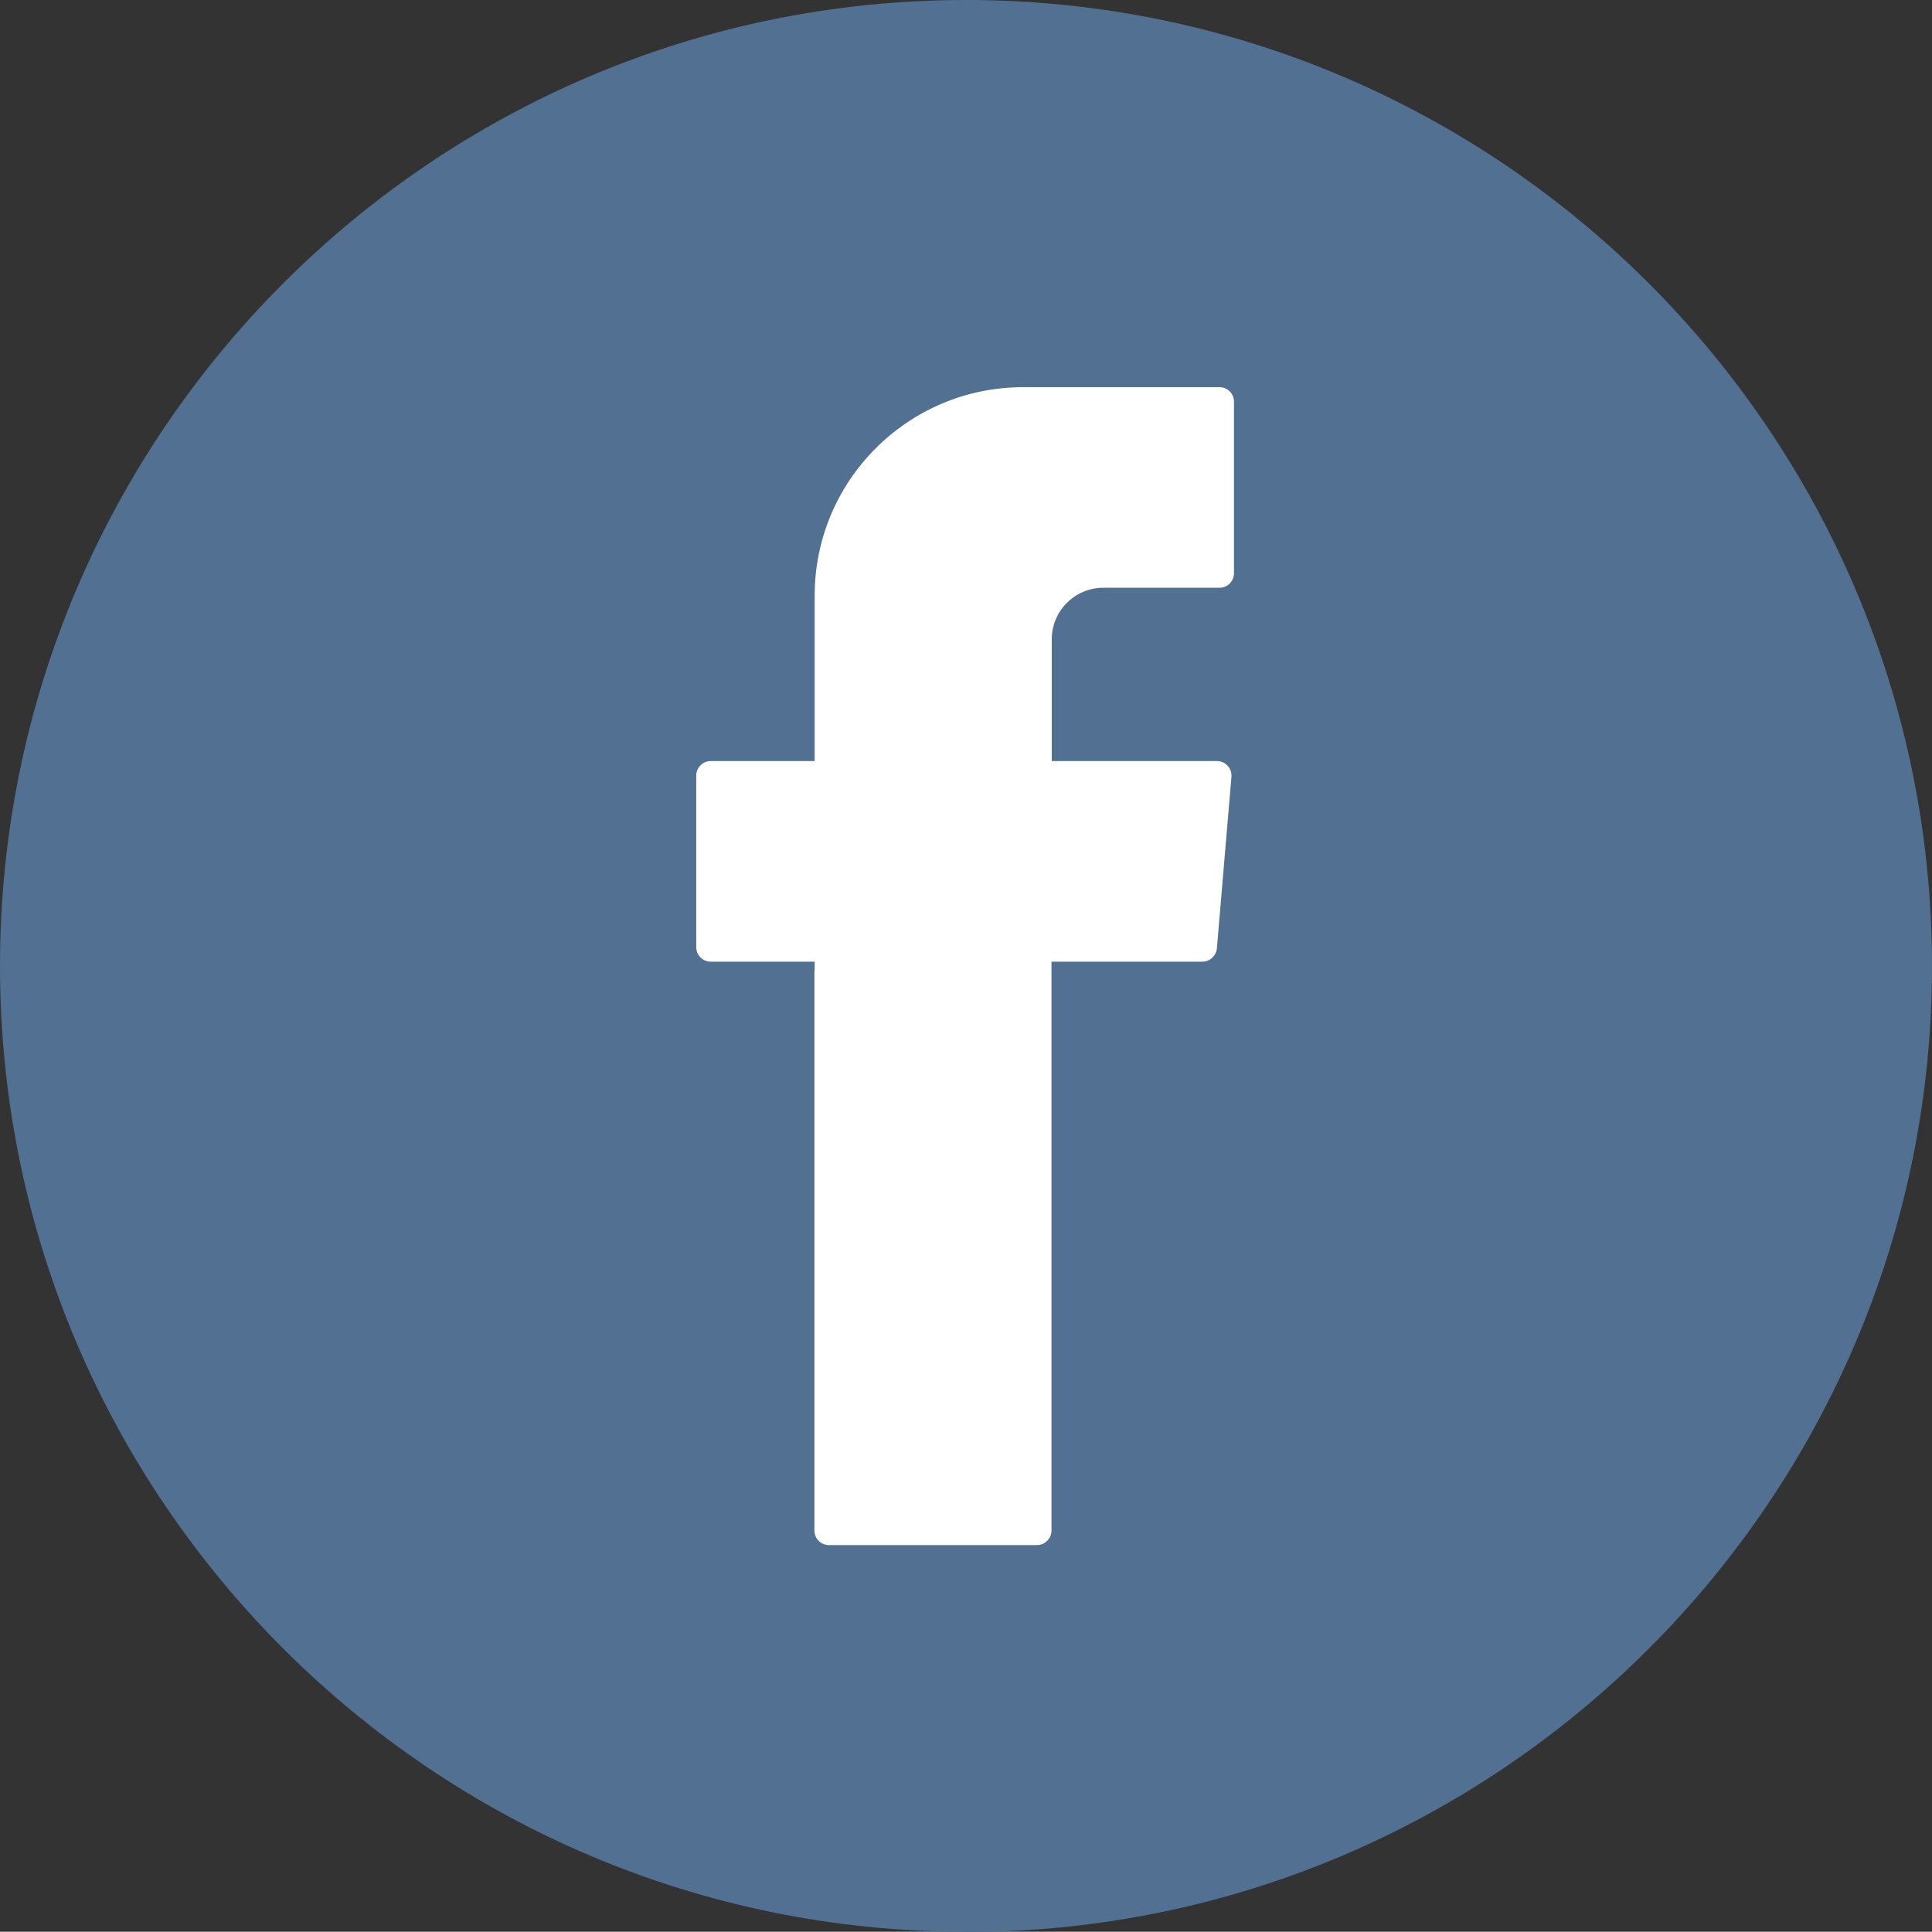 <?xml version="1.0" encoding="UTF-8"?>
<svg id="Layer_2" data-name="Layer 2" xmlns="http://www.w3.org/2000/svg" viewBox="0 0 75.7 75.69">
  <rect x="0" y="0" width="75.7" height="75.69" fill="#333333" stroke="none"/>
  <defs>
    <style>
      .cls-1 {
        fill: #fff;
        fill-rule: evenodd;
      }

      .cls-2 {
        fill: #517092;
      }
    </style>
  </defs>
  <g id="Footer">
    <g>
      <path class="cls-2" d="M37.85,75.69C16.98,75.69,0,58.72,0,37.85S16.98,0,37.85,0s37.85,16.98,37.85,37.85-16.98,37.85-37.85,37.85Z"/>
      <path class="cls-1" d="M31.91,38.03v21.94c0,.32.26.57.57.57h8.15c.32,0,.57-.26.57-.57v-22.29h5.91c.3,0,.54-.23.57-.52l.57-6.72c.03-.33-.23-.62-.57-.62h-6.47v-4.77c0-1.12.91-2.02,2.02-2.02h4.55c.32,0,.57-.26.57-.57v-6.72c0-.32-.26-.57-.57-.57h-7.69c-4.51,0-8.17,3.66-8.17,8.17v6.48h-4.07c-.32,0-.57.26-.57.57v6.72c0,.32.26.57.57.57h4.07v.36Z"/>
    </g>
  </g>
</svg>
